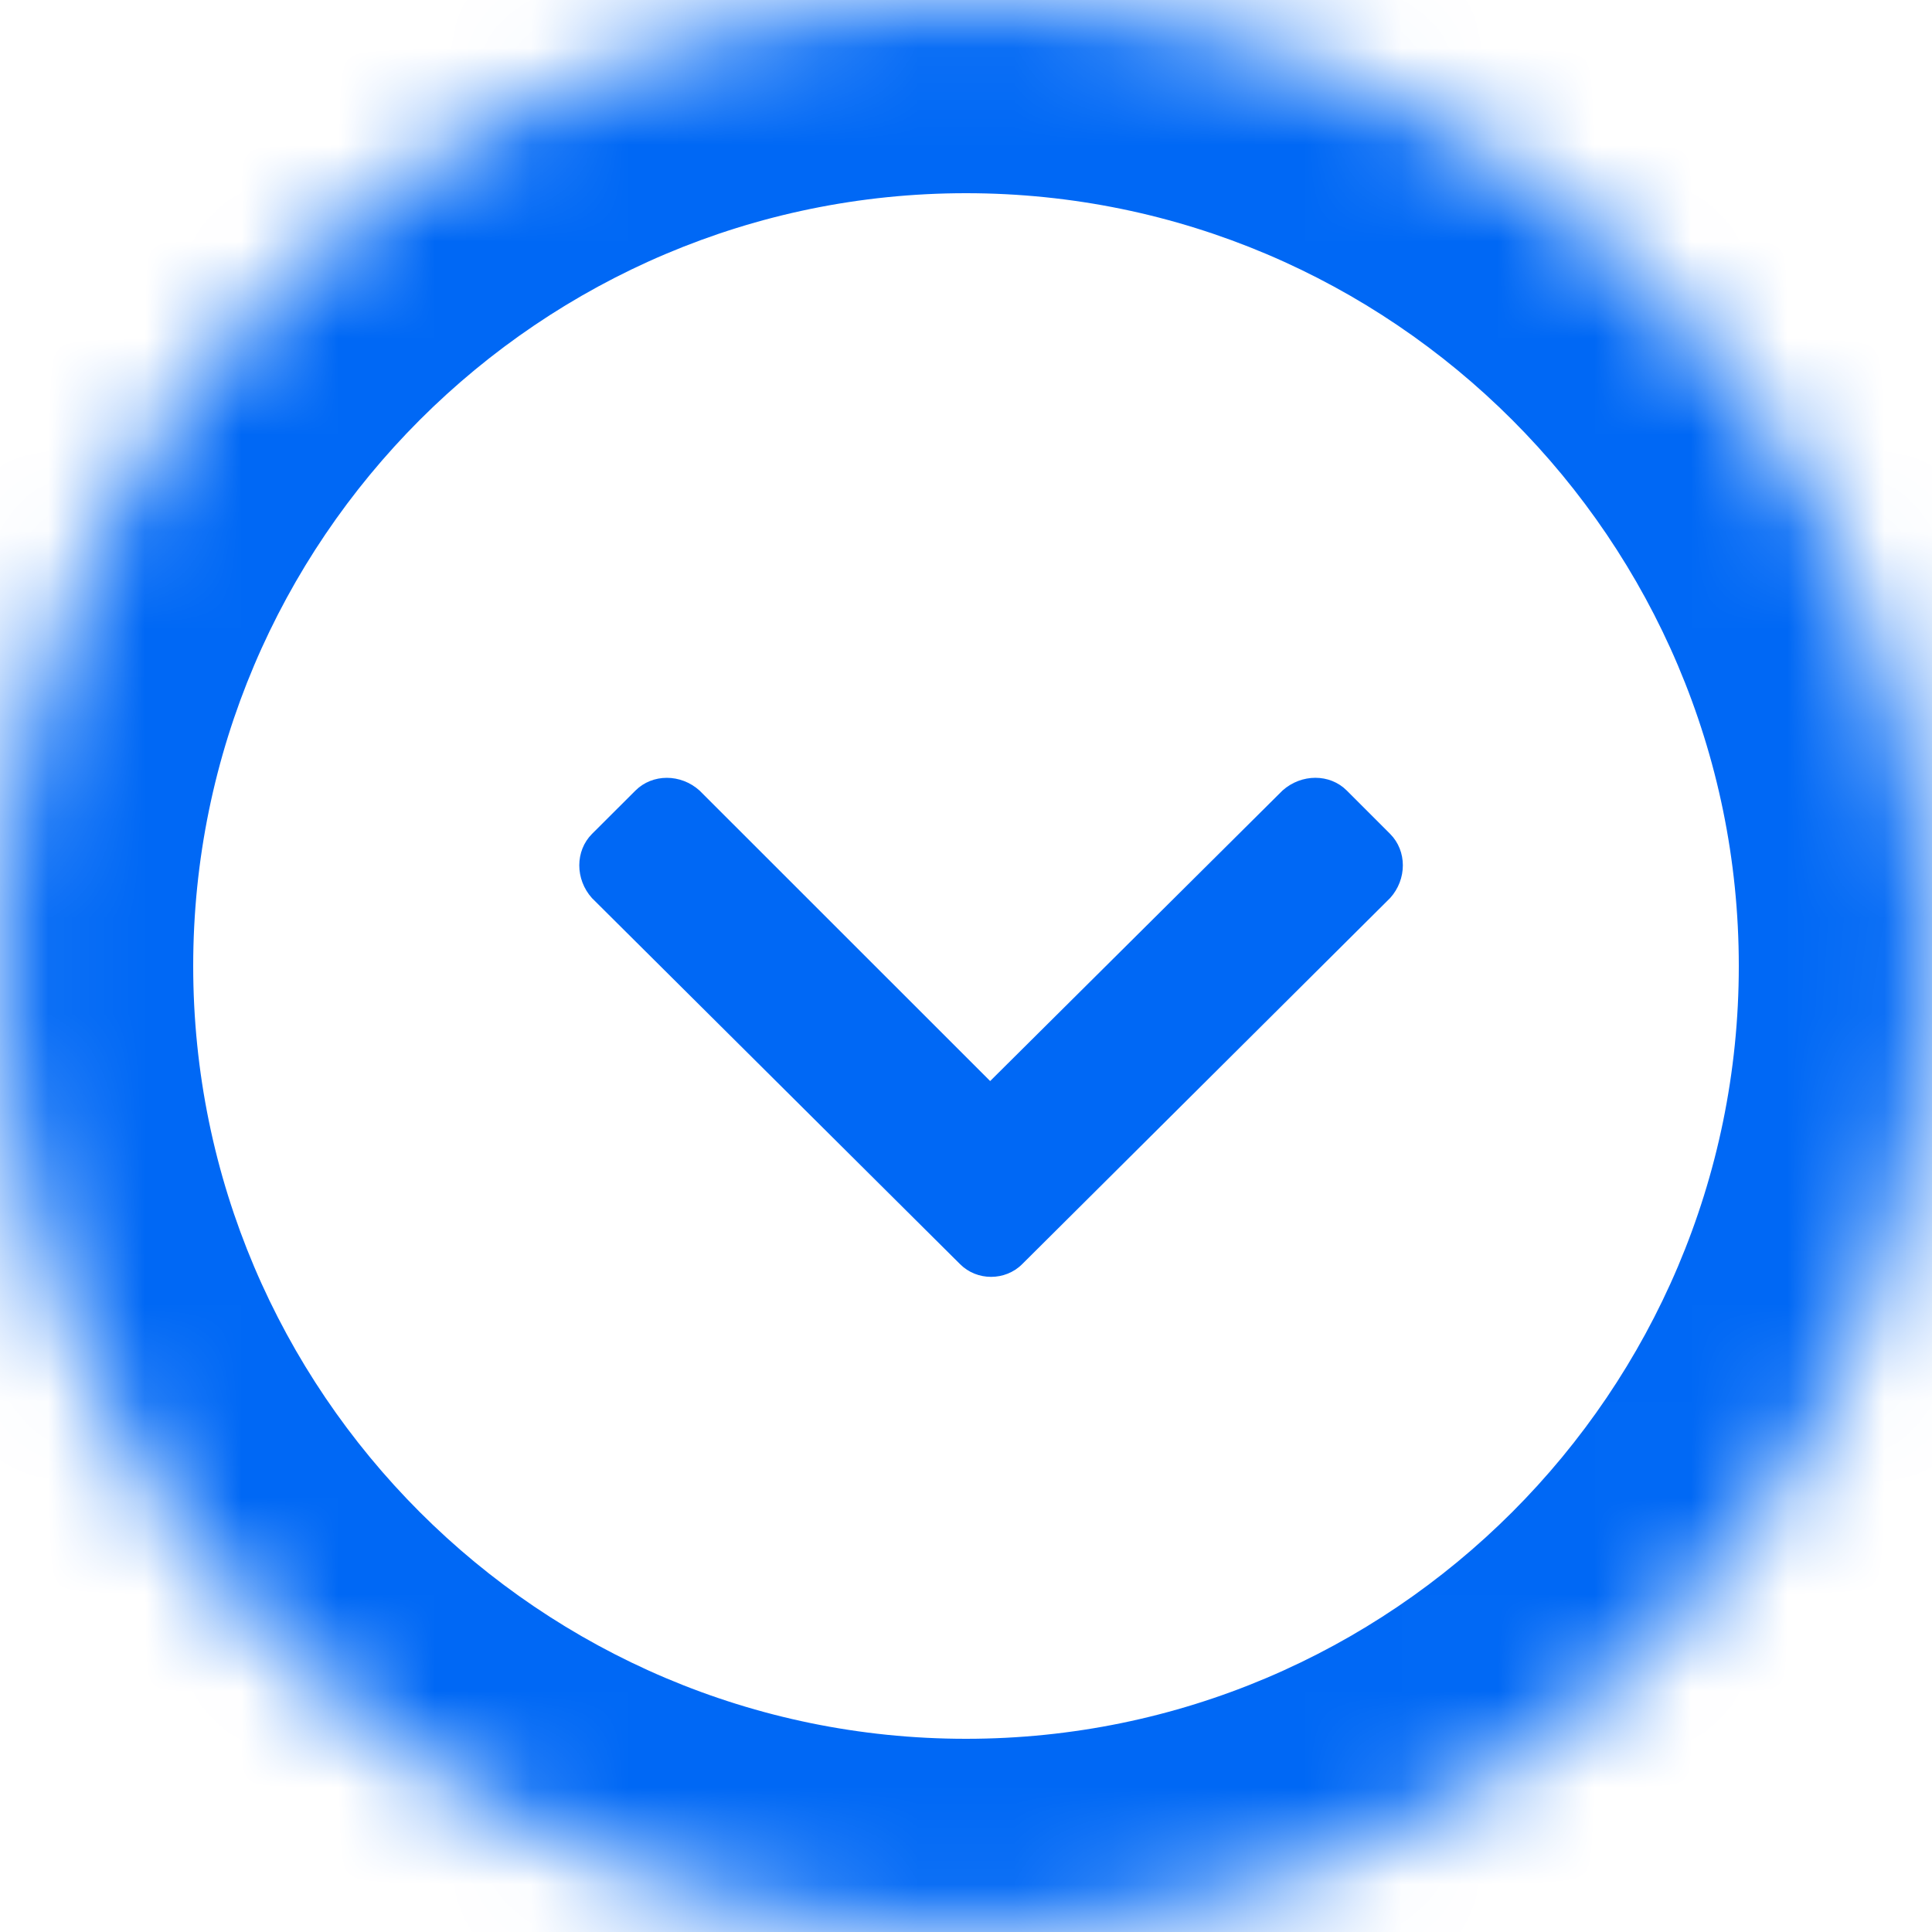 <svg xmlns="http://www.w3.org/2000/svg" width="20" height="20" fill="none" viewBox="0 0 20 20">
    <path fill="#0068F5" d="M9.938 13.086c.175.176.468.176.644 0l3.809-3.79c.175-.194.175-.487 0-.663l-.45-.45c-.175-.175-.468-.175-.664 0l-3.027 3.008-3.008-3.007c-.195-.176-.488-.176-.664 0l-.45.449c-.175.176-.175.469 0 .664l3.81 3.789z"/>
    <mask id="mouaijq2ba" fill="#fff">
        <path fill-rule="evenodd" d="M10 0C4.486 0 0 4.486 0 10s4.486 10 10 10 10-4.486 10-10S15.514 0 10 0z" clip-rule="evenodd"/>
    </mask>
    <path fill="#0068F5" d="M10-2C3.381-2-2 3.381-2 10h4c0-4.41 3.59-8 8-8v-4zM-2 10c0 6.619 5.381 12 12 12v-4c-4.41 0-8-3.59-8-8h-4zm12 12c6.619 0 12-5.381 12-12h-4c0 4.41-3.59 8-8 8v4zm12-12c0-6.619-5.381-12-12-12v4c4.41 0 8 3.59 8 8h4z" mask="url(#mouaijq2ba)"/>
</svg>
